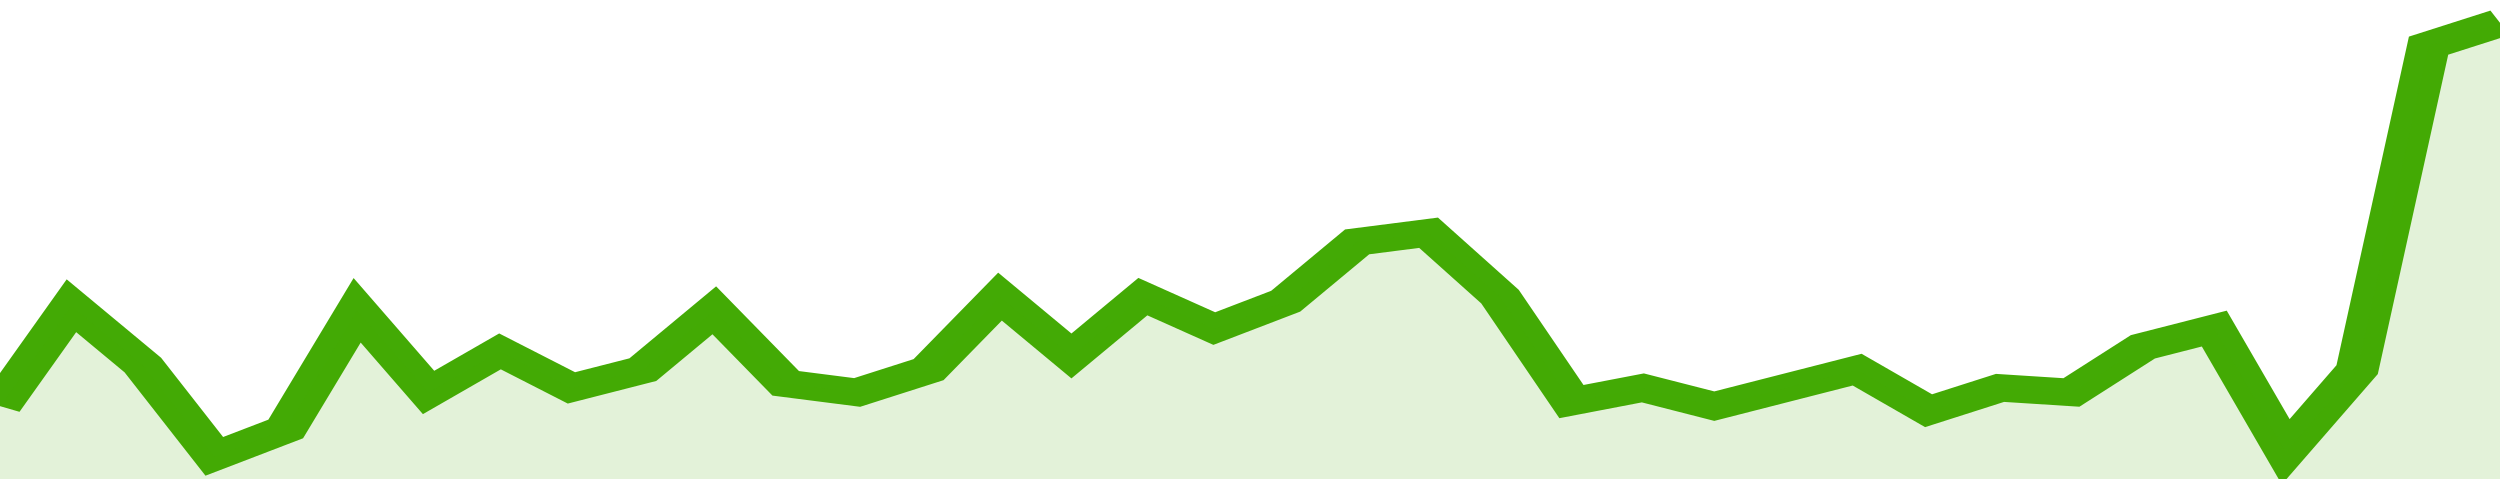 <svg xmlns="http://www.w3.org/2000/svg" viewBox="0 0 350 105" width="120" height="23" preserveAspectRatio="none">
				 <polyline fill="none" stroke="#43AA05" stroke-width="6" points="0, 89 10, 67 20, 80 30, 100 40, 94 50, 68 60, 86 70, 77 80, 85 90, 81 100, 68 110, 84 120, 86 130, 81 140, 65 150, 78 160, 65 170, 72 180, 66 190, 53 200, 51 210, 65 220, 88 230, 85 240, 89 250, 85 260, 81 270, 90 280, 85 290, 86 300, 76 310, 72 320, 99 330, 81 340, 10 350, 5 350, 5 "> </polyline>
				 <polygon fill="#43AA05" opacity="0.15" points="0, 105 0, 89 10, 67 20, 80 30, 100 40, 94 50, 68 60, 86 70, 77 80, 85 90, 81 100, 68 110, 84 120, 86 130, 81 140, 65 150, 78 160, 65 170, 72 180, 66 190, 53 200, 51 210, 65 220, 88 230, 85 240, 89 250, 85 260, 81 270, 90 280, 85 290, 86 300, 76 310, 72 320, 99 330, 81 340, 10 350, 5 350, 105 "></polygon>
			</svg>